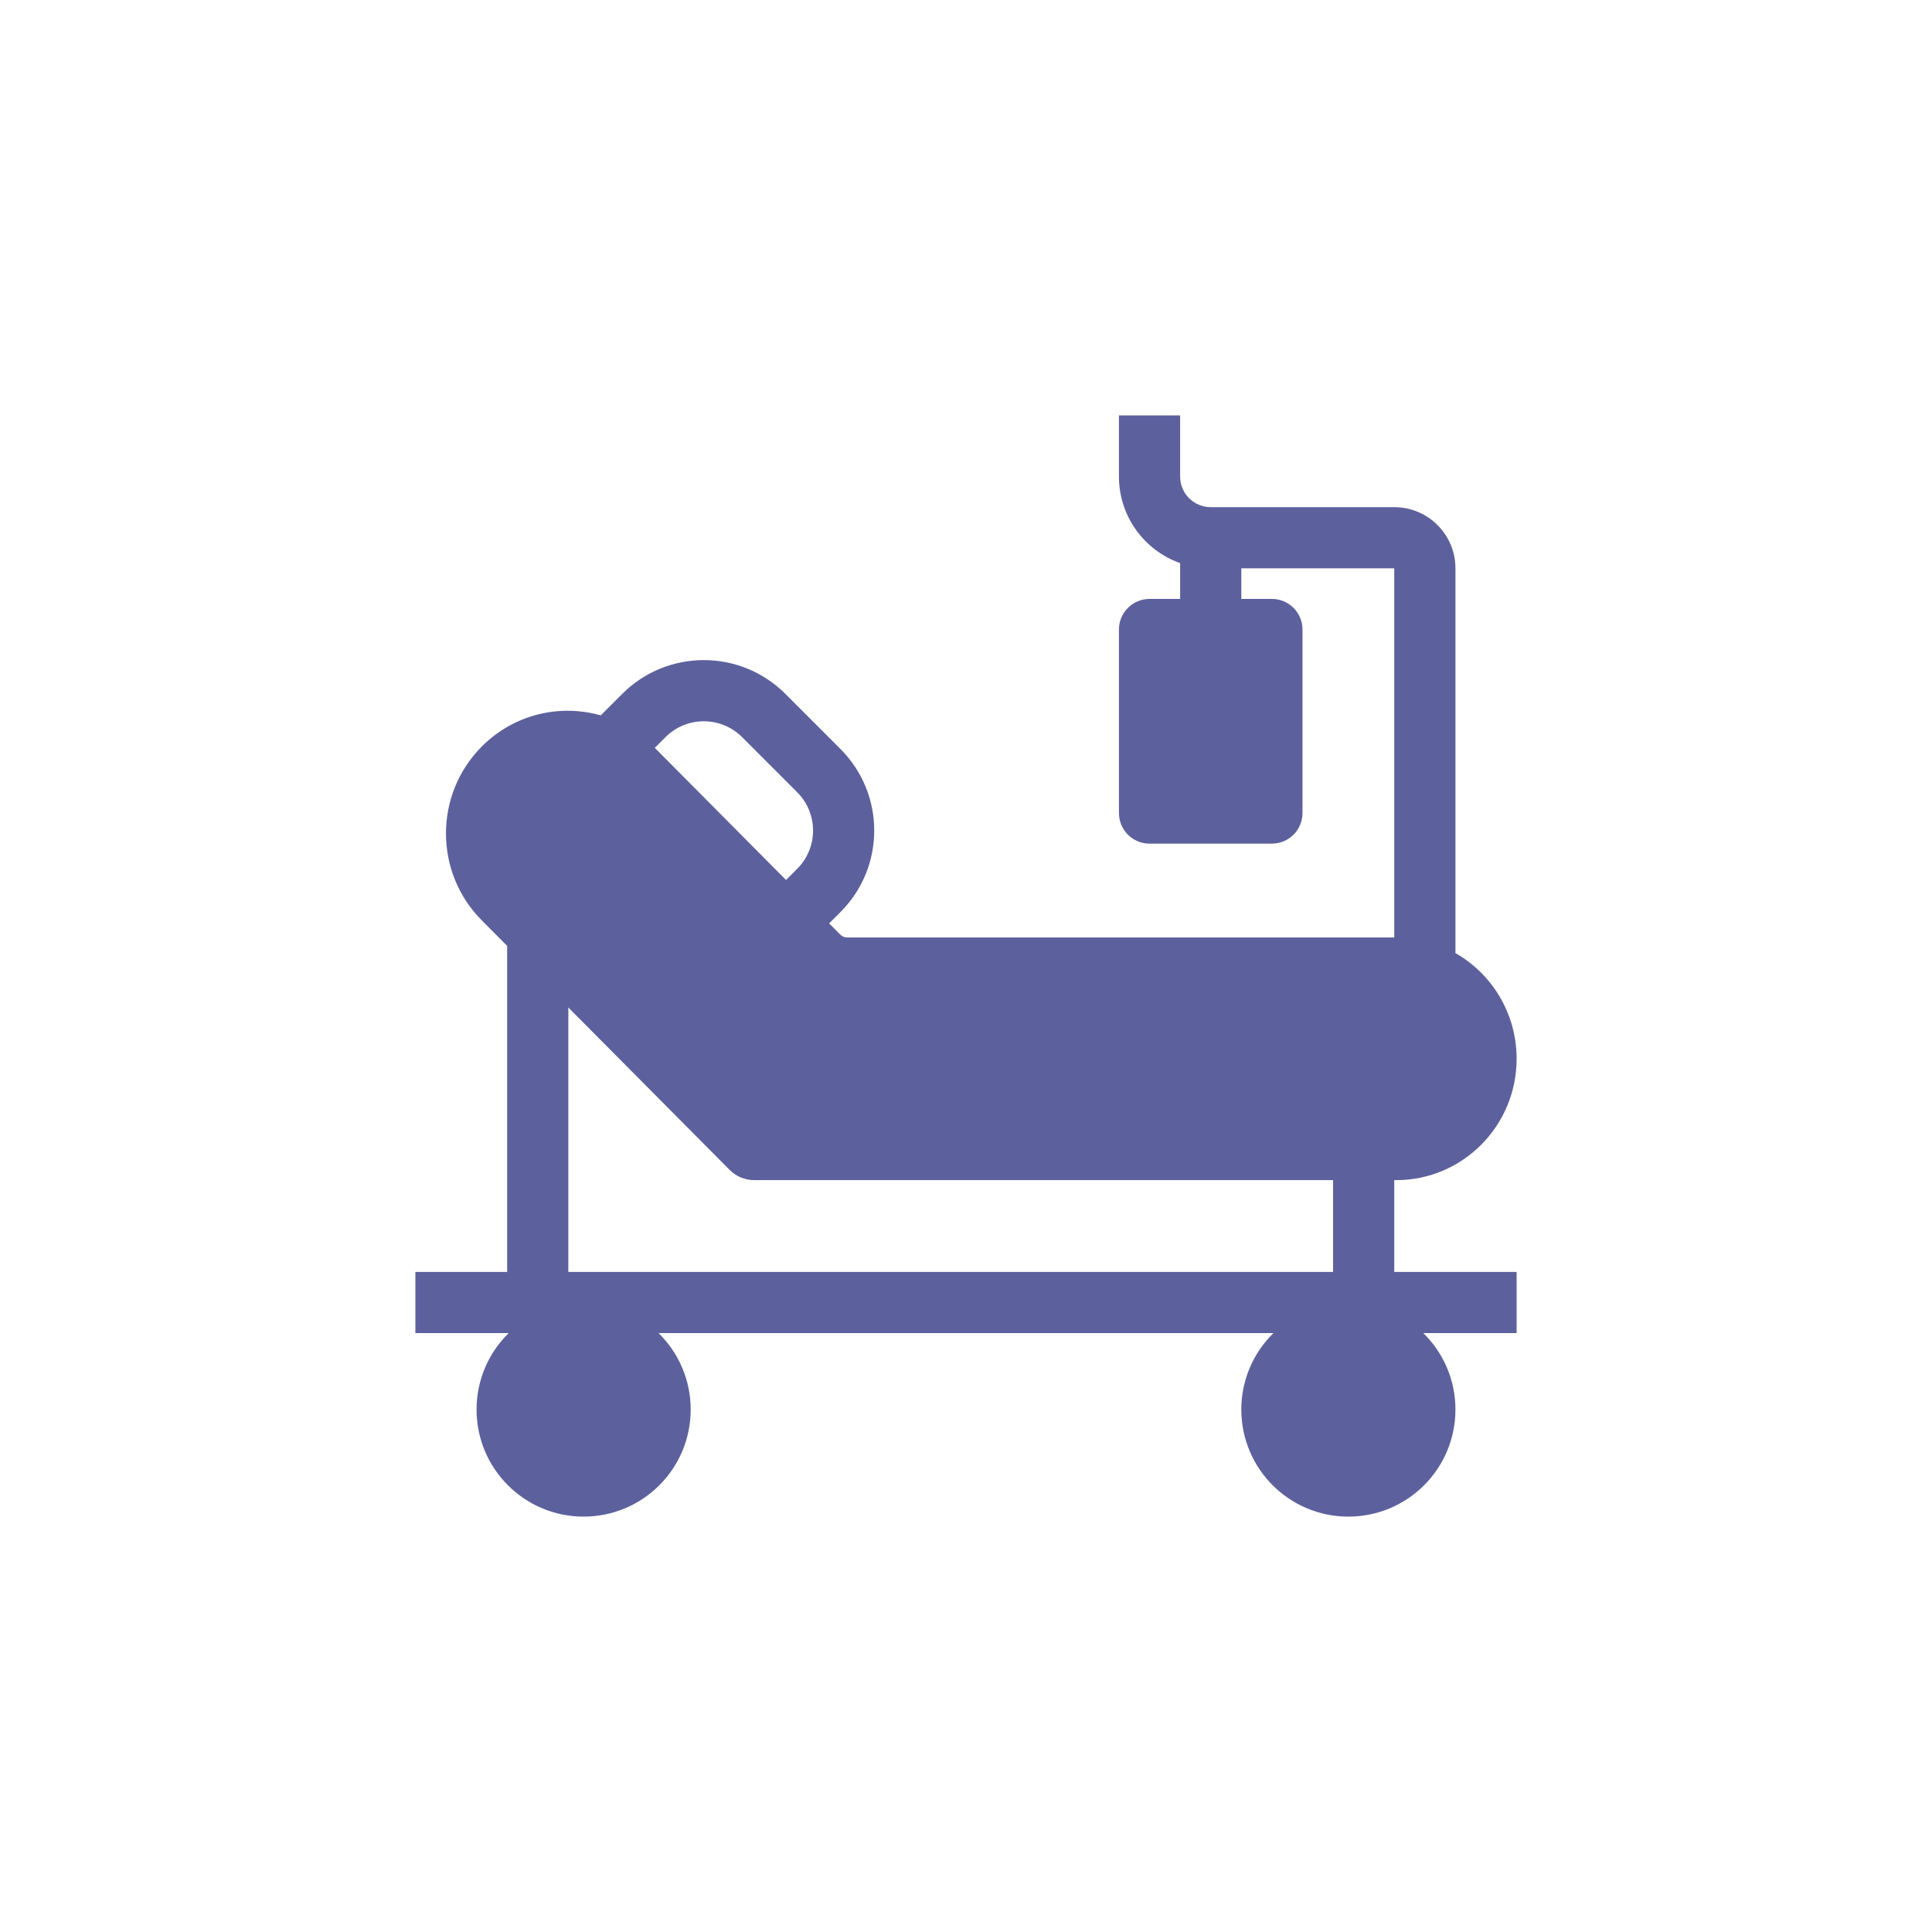 <svg width="200" height="200" viewBox="0 0 200 200" fill="none" xmlns="http://www.w3.org/2000/svg">
<path fill-rule="evenodd" clip-rule="evenodd" d="M115.833 43V49.333C115.833 53.47 118.477 56.989 122.167 58.293V62H119C117.251 62 115.833 63.418 115.833 65.167V84.167C115.833 85.916 117.251 87.333 119 87.333H131.667C133.416 87.333 134.833 85.916 134.833 84.167V65.167C134.833 63.418 133.416 62 131.667 62H128.5V58.833H144.333V97.044H87.682C87.424 97.044 87.176 96.94 86.993 96.756L85.833 95.588L86.999 94.423C91.665 89.761 91.667 82.201 87.005 77.537L81.304 71.833C76.643 67.169 69.082 67.166 64.417 71.827L62.187 74.055C57.946 72.85 53.202 73.928 49.862 77.29C44.935 82.251 44.935 90.302 49.862 95.263L52.5 97.919V131.667H43V138H52.66C50.607 140.012 49.333 142.816 49.333 145.917C49.333 152.038 54.295 157 60.417 157C66.538 157 71.5 152.038 71.5 145.917C71.5 142.816 70.226 140.012 68.173 138H131.827C129.774 140.012 128.5 142.816 128.5 145.917C128.5 152.038 133.462 157 139.583 157C145.705 157 150.667 152.038 150.667 145.917C150.667 142.816 149.393 140.012 147.34 138H157V131.667H144.333V122.166H144.543C151.423 122.166 157 116.542 157 109.605C157 104.912 154.448 100.82 150.667 98.663V58.833C150.667 55.336 147.831 52.5 144.333 52.5H125.333C123.584 52.5 122.167 51.082 122.167 49.333V43H115.833ZM67.783 77.417L81.37 91.095L82.523 89.942C84.714 87.754 84.715 84.204 82.526 82.014L76.825 76.311C74.636 74.12 71.084 74.118 68.893 76.308L67.783 77.417ZM138 131.667H58.833V104.295L75.538 121.113C76.208 121.787 77.115 122.166 78.062 122.166H138V131.667Z" fill="#5C619D"/>
</svg>
